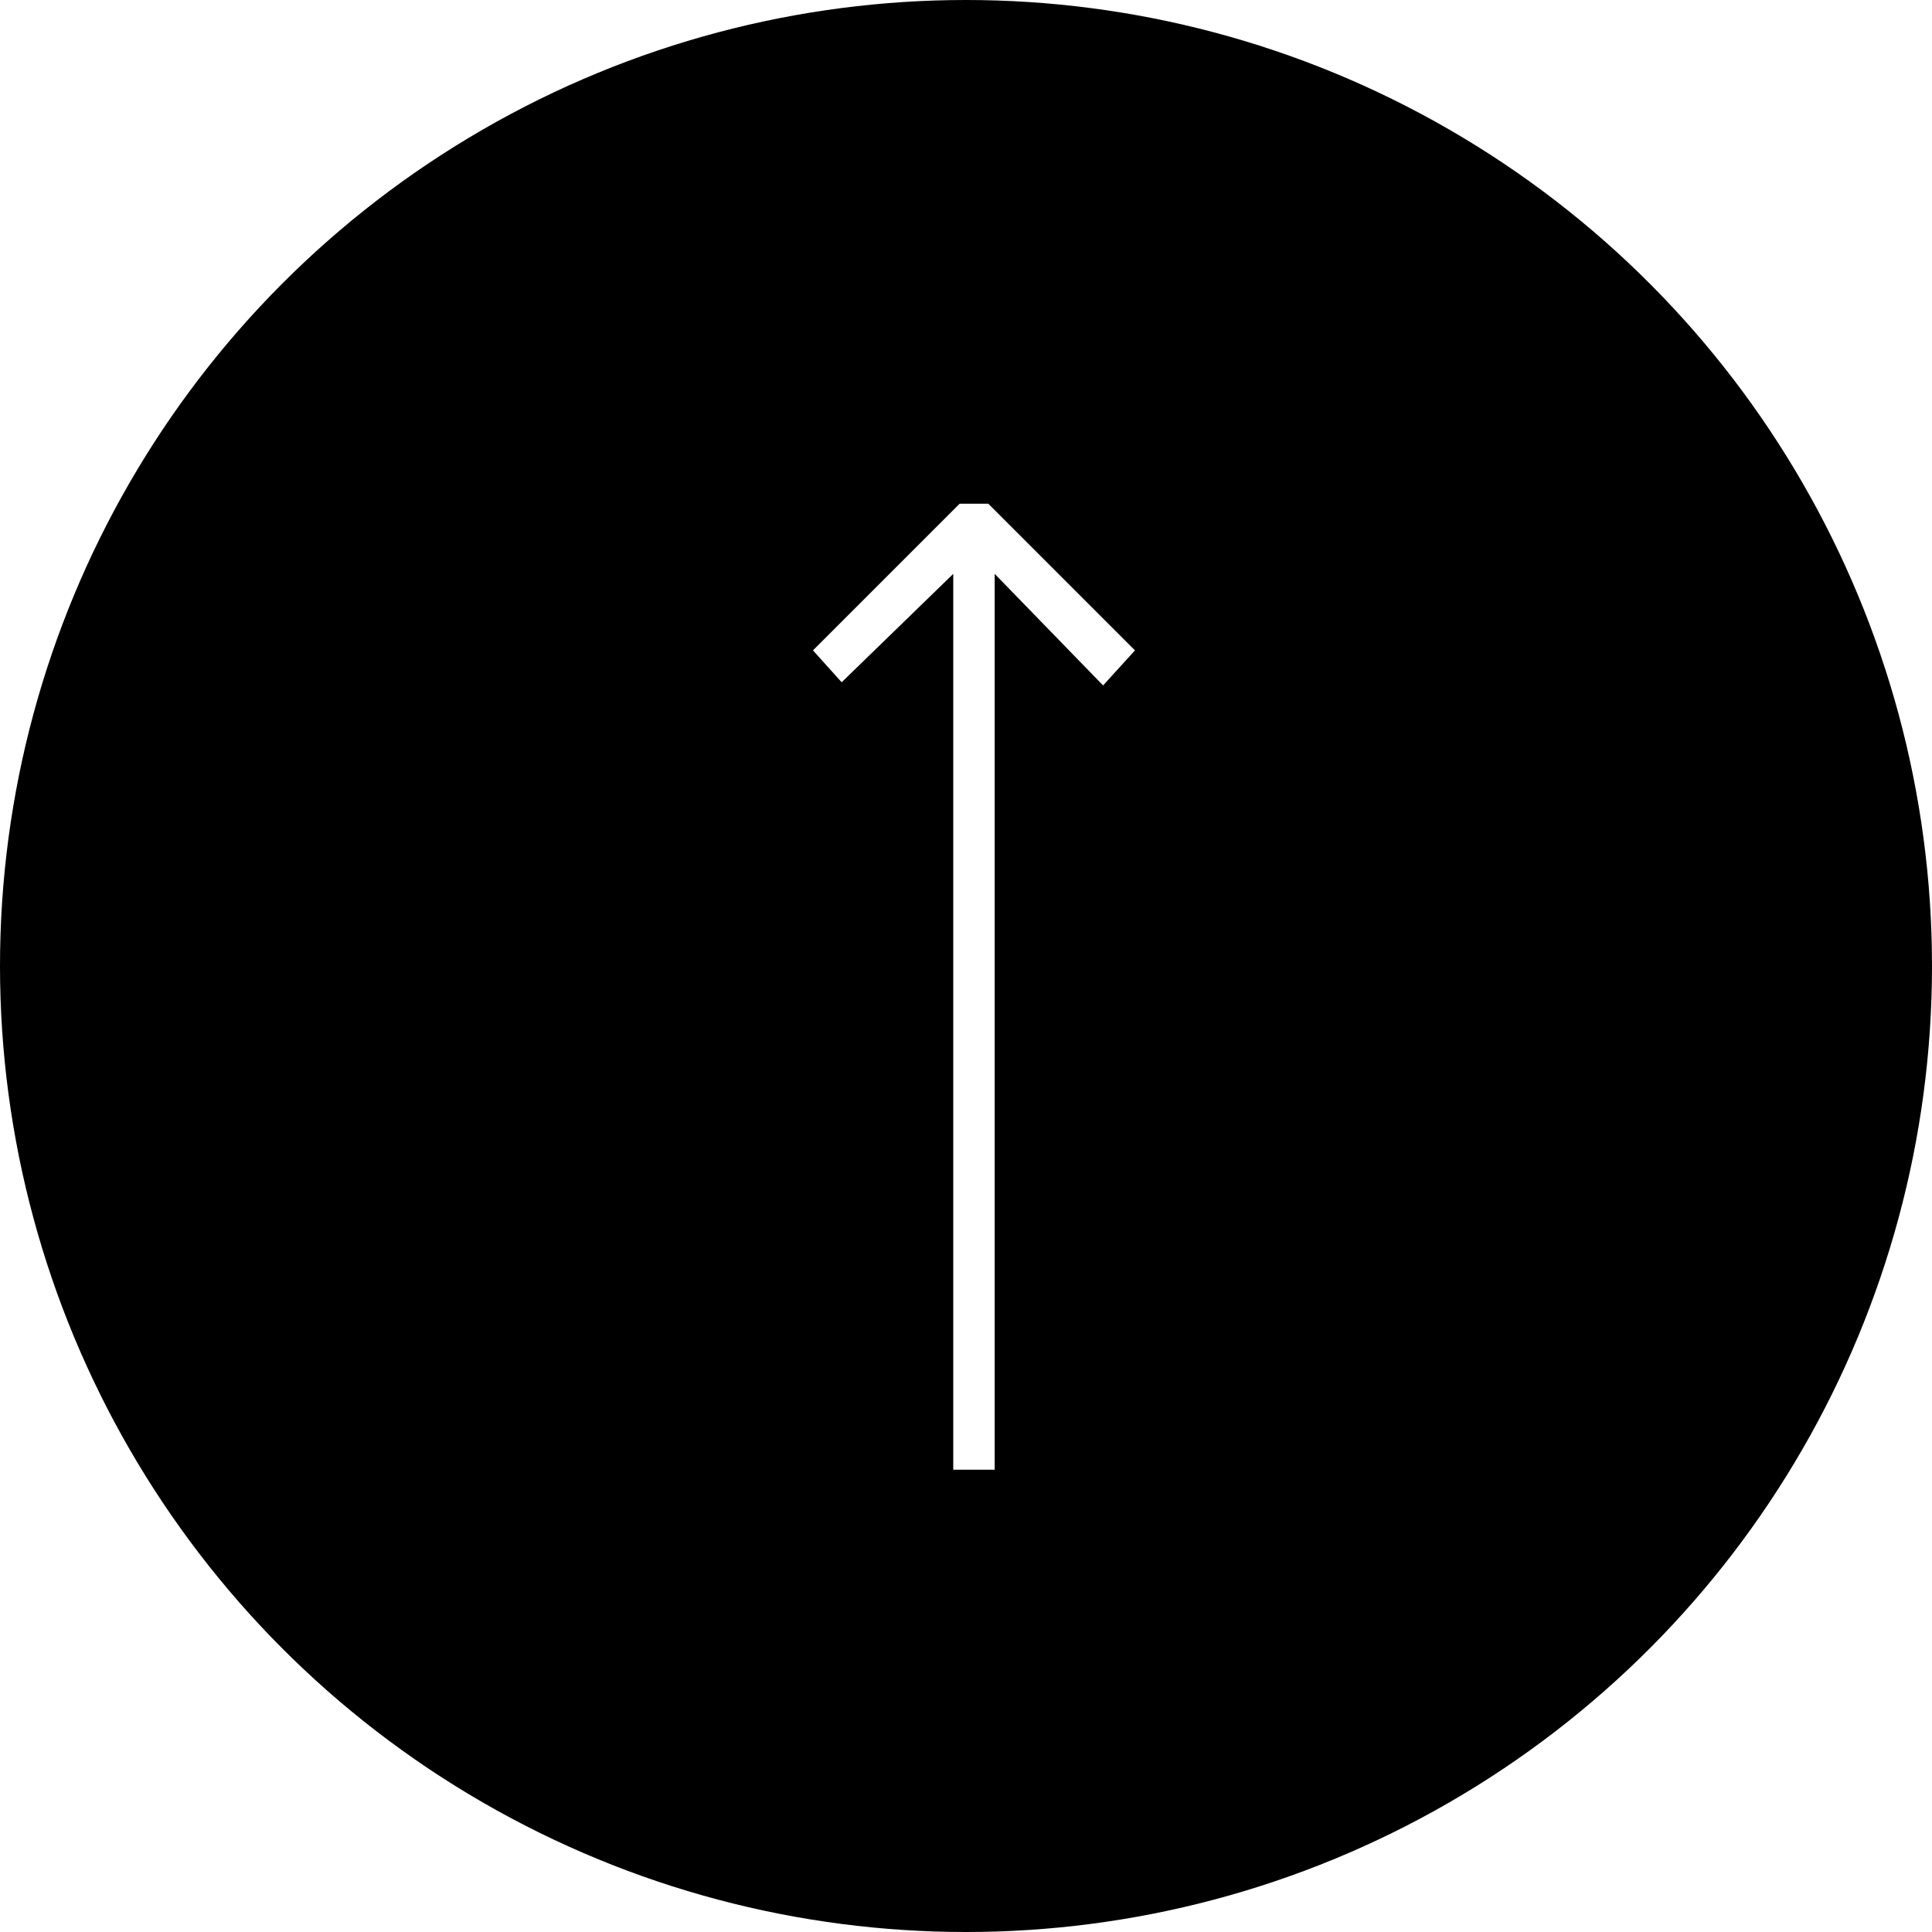 <?xml version="1.0" encoding="utf-8"?>
<!-- Generator: Adobe Illustrator 21.0.2, SVG Export Plug-In . SVG Version: 6.00 Build 0)  -->
<svg version="1.1" id="Layer_1" xmlns="http://www.w3.org/2000/svg" xmlns:xlink="http://www.w3.org/1999/xlink" x="0px" y="0px"
	 viewBox="0 0 60.6 60.6" style="enable-background:new 0 0 60.6 60.6;" xml:space="preserve">
<style type="text/css">
	.st0{clip-path:url(#SVGID_2_);}
	.st1{clip-path:url(#SVGID_4_);}
	.st2{clip-path:url(#SVGID_6_);}
	.st3{clip-path:url(#SVGID_8_);}
	.st4{fill:#FFFFFF;}
</style>
<title>i-arrowup-new</title>
<g>
	<defs>
		<circle id="SVGID_1_" cx="30.3" cy="30.3" r="30.3"/>
	</defs>
	<clipPath id="SVGID_2_">
		<use xlink:href="#SVGID_1_"  style="overflow:visible;"/>
	</clipPath>
	<g class="st0">
		<g>
			<defs>
				<rect id="SVGID_3_" x="-900.6" y="-2749.4" width="1857.9" height="3159.7"/>
			</defs>
			<clipPath id="SVGID_4_">
				<use xlink:href="#SVGID_3_"  style="overflow:visible;"/>
			</clipPath>
			<g class="st1">
				<rect x="-6.5" y="-6.5" width="73.5" height="73.5"/>
			</g>
		</g>
		<g>
			<defs>
				<polygon id="SVGID_5_" points="25.5,20.4 26.4,21.4 29.9,18 29.9,46.1 31.2,46.1 31.2,18 34.6,21.5 35.6,20.4 31,15.8 
					30.1,15.8 				"/>
			</defs>
			<clipPath id="SVGID_6_">
				<use xlink:href="#SVGID_5_"  style="overflow:visible;"/>
			</clipPath>
			<g class="st2">
				<g>
					<defs>
						<rect id="SVGID_7_" x="-964.1" y="-2937.7" width="1984.6" height="3375.2"/>
					</defs>
					<clipPath id="SVGID_8_">
						<use xlink:href="#SVGID_7_"  style="overflow:visible;"/>
					</clipPath>
					<g class="st3">
						<rect x="18.6" y="8.9" class="st4" width="23.9" height="44.1"/>
					</g>
				</g>
			</g>
		</g>
	</g>
</g>
</svg>
